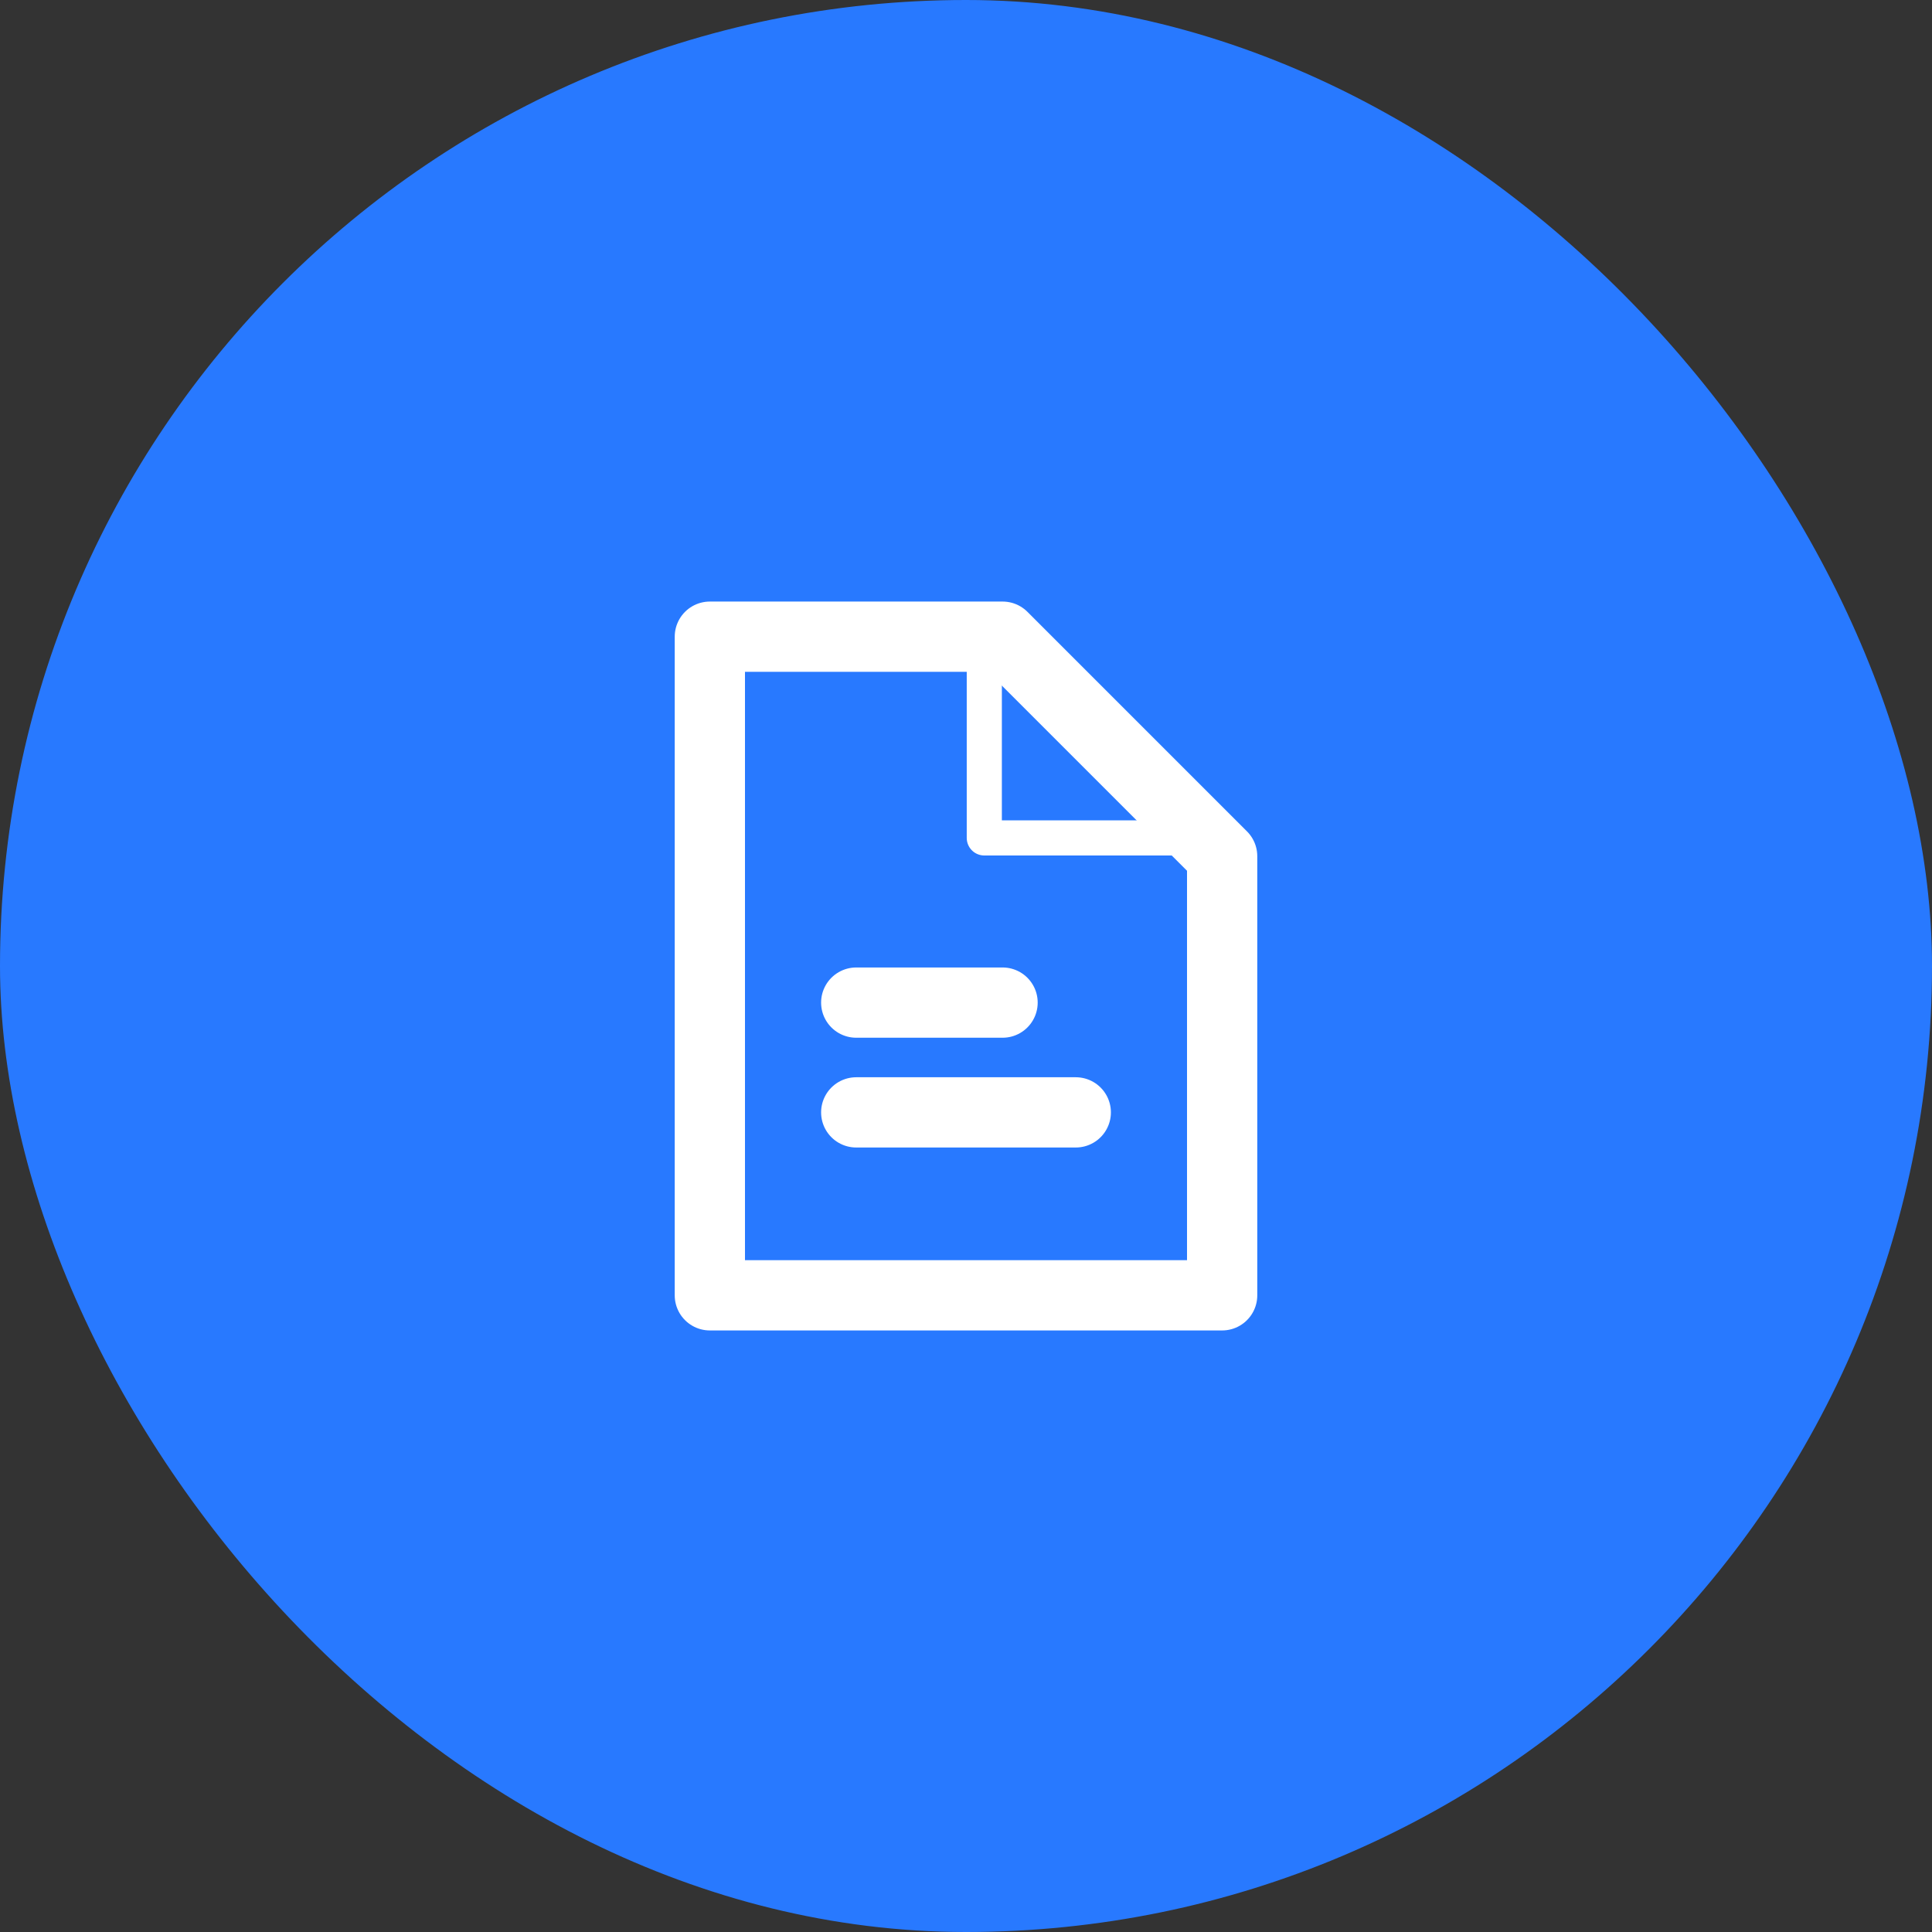 <?xml version="1.0" encoding="UTF-8"?> <svg xmlns="http://www.w3.org/2000/svg" width="55" height="55" viewBox="0 0 55 55" fill="none"><rect x="0" y="0" width="55" height="55" fill="#333333" stroke="none"/> <rect width="55" height="55" rx="27.5" fill="#2879FF"></rect> <path d="M28.542 18.125L34.792 24.375V36.875H20.208V18.125H28.542Z" stroke="white" stroke-width="2" stroke-linecap="round" stroke-linejoin="round"></path> <path d="M24.375 28.542H28.541" stroke="white" stroke-width="2" stroke-linecap="round" stroke-linejoin="round"></path> <path d="M24.375 31.667H30.625" stroke="white" stroke-width="2" stroke-linecap="round" stroke-linejoin="round"></path> <path d="M28.021 18.125V23.854H34.792" stroke="white" stroke-linecap="round" stroke-linejoin="round"></path> </svg> 